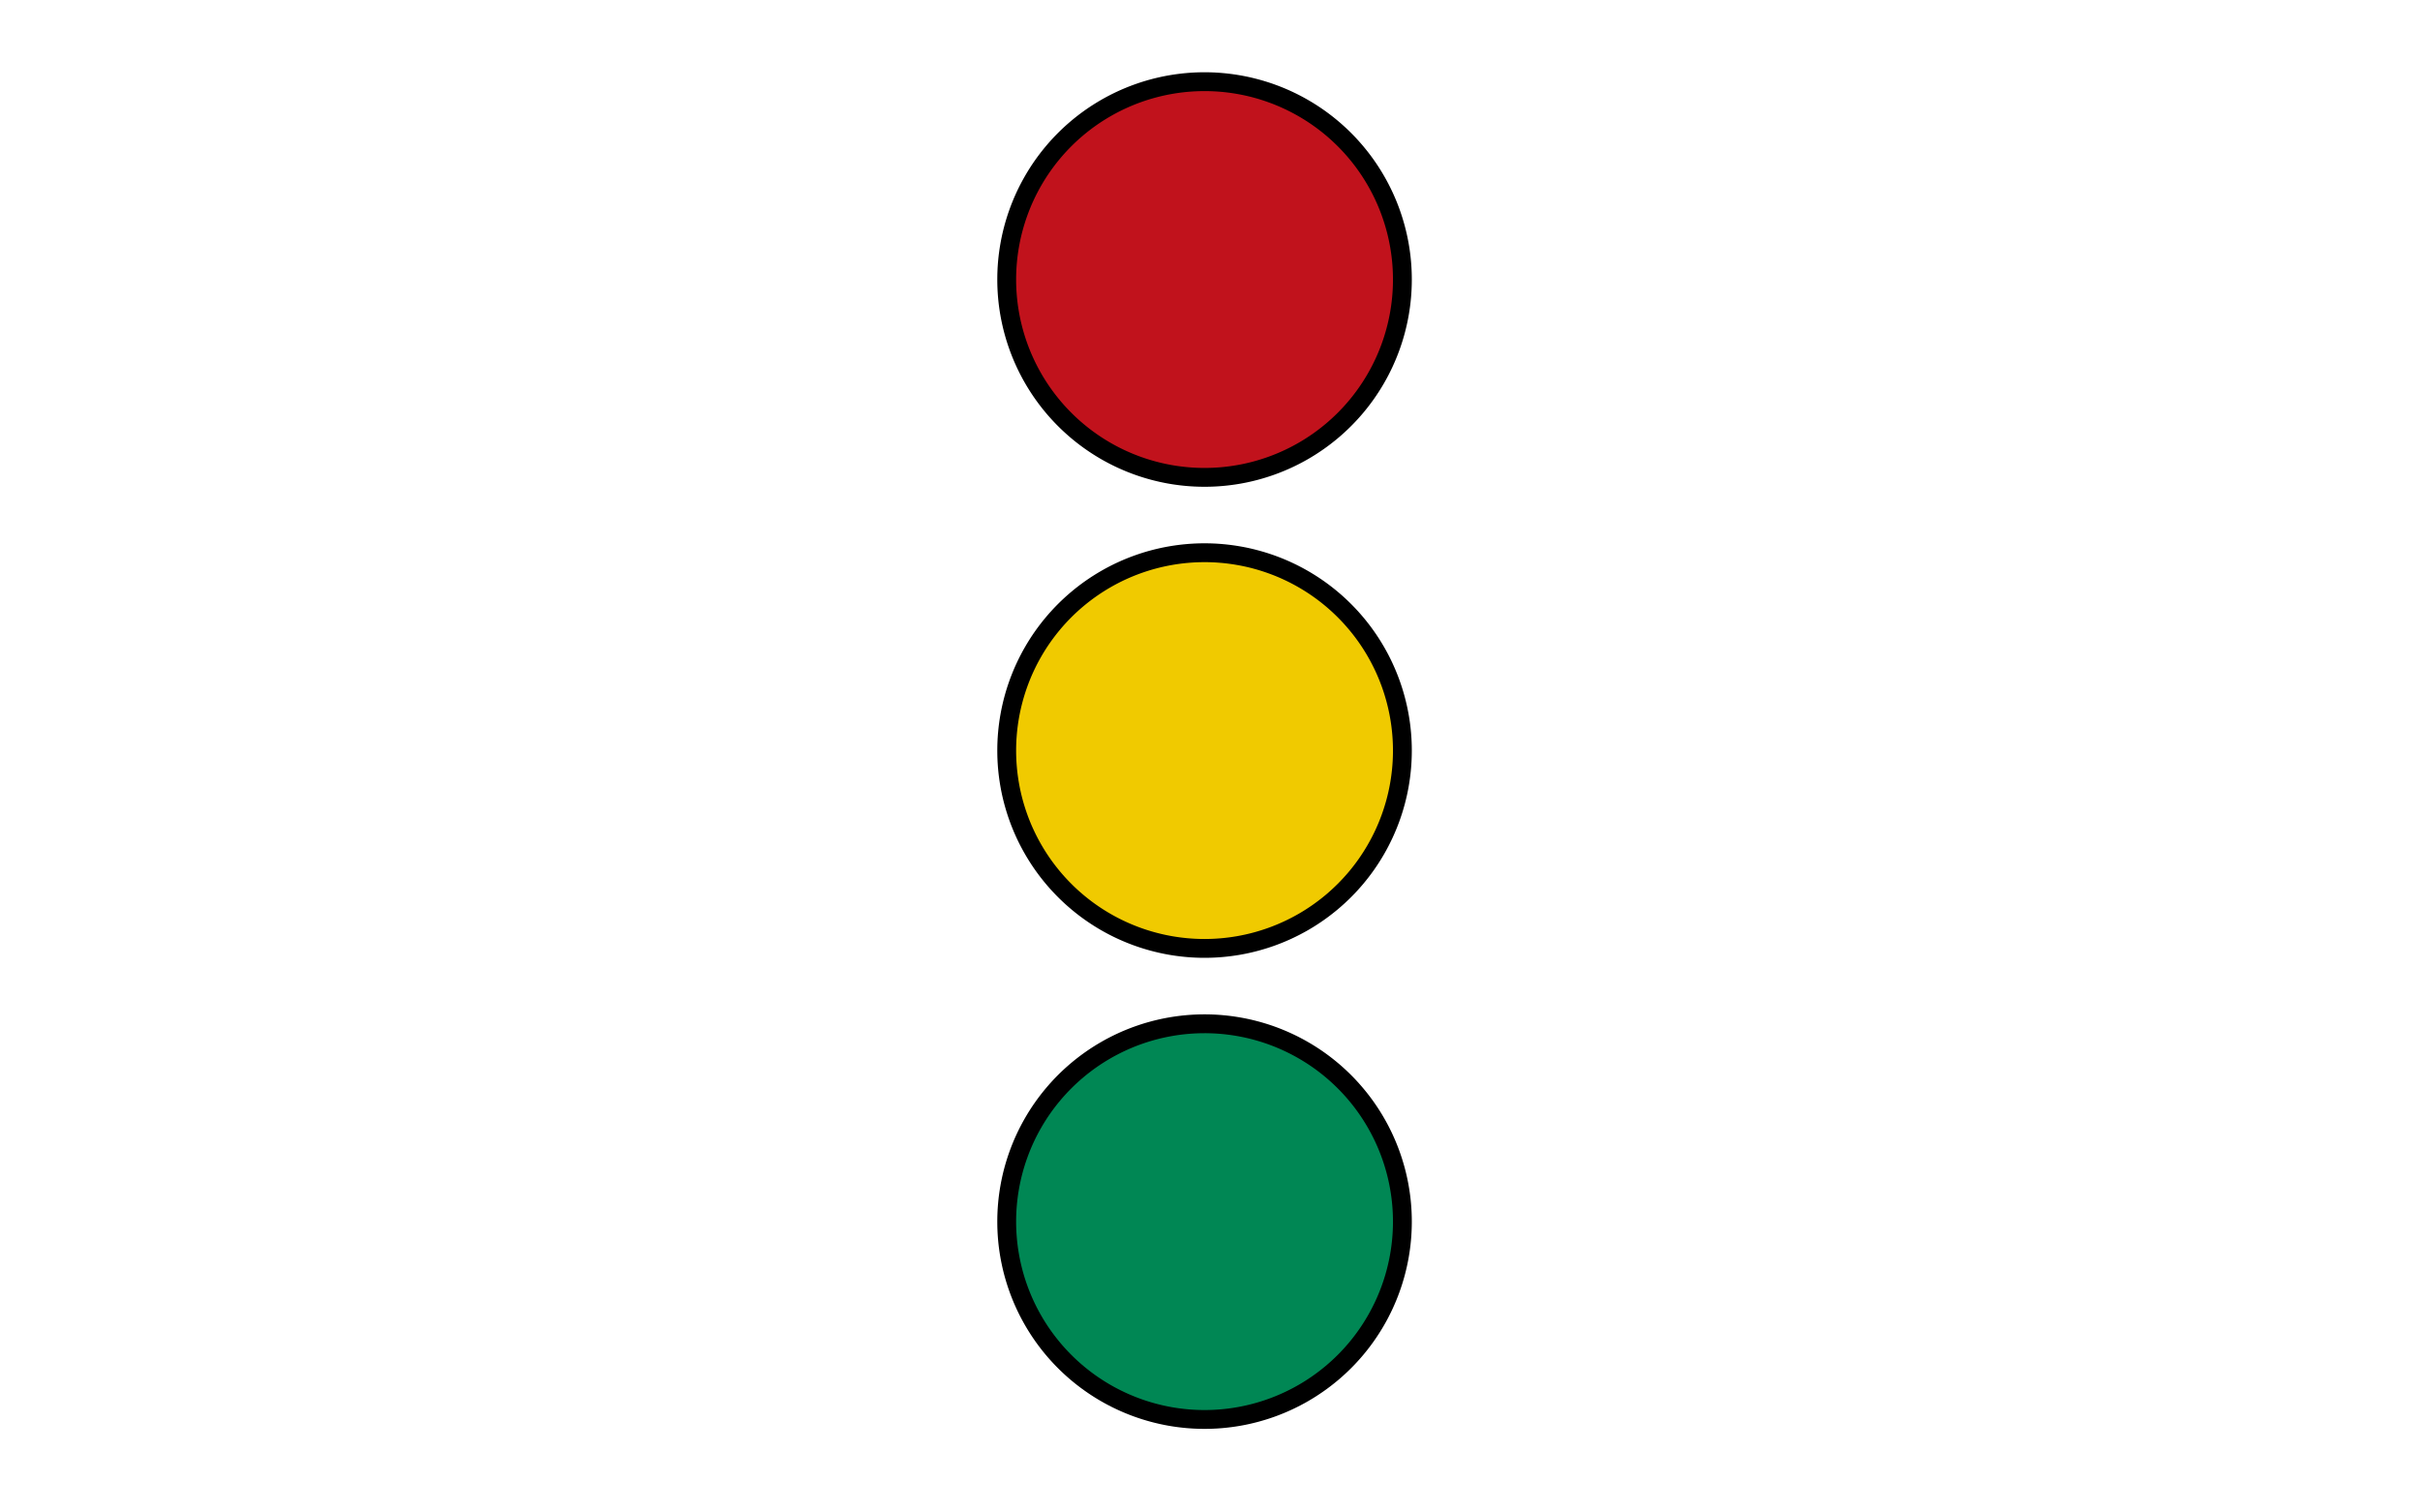 <?xml version="1.0" encoding="UTF-8" standalone="no"?>
<svg xmlns="http://www.w3.org/2000/svg" width="32" height="20">
  <rect width="32" height="20" x="0" y="0" id="background" style="fill:white;fill-opacity:1;stroke:none" />
  <path
     d="m 13.25,4 0,12 c 0,4 5.5,4 5.5,0 l 0,-12 c 0,-4 -5.5,-4 -5.5,0 z"
     id="whitespace"
     style="fill:#ffffff;stroke:none" />
  <g
     transform="matrix(0.104,0,0,0.104,-5.135,-12.075)"
     id="symbol">
    <path
       d="m 228.881,271.431 a 26.353,26.353 0 0 0 -39.529,-22.822 26.353,26.353 0 0 0 0,45.644 26.353,26.353 0 0 0 39.529,-22.822 z"
       id="greenborder"
       style="fill:#000000;fill-rule:evenodd;stroke:none" />
    <path
       d="m 226.485,271.431 a 23.957,23.957 0 0 0 -35.935,-20.747 23.957,23.957 0 0 0 0,41.495 23.957,23.957 0 0 0 35.935,-20.747 z"
       id="green"
       style="fill:#008754;fill-opacity:1;fill-rule:evenodd;stroke:none" />
    <path
       d="m 228.881,211.538 a 26.353,26.353 0 0 0 -39.529,-22.822 26.353,26.353 0 0 0 0,45.644 26.353,26.353 0 0 0 39.529,-22.822 z"
       id="yellowborder"
       style="fill:#000000;fill-rule:evenodd;stroke:none" />
    <path
       d="m 226.485,211.538 a 23.957,23.957 0 0 0 -35.935,-20.747 23.957,23.957 0 0 0 0,41.495 23.957,23.957 0 0 0 35.935,-20.747 z"
       id="yellow"
       style="fill:#f0ca00;fill-opacity:1;fill-rule:evenodd;stroke:none" />
    <path
       d="m 228.881,151.646 a 26.353,26.353 0 0 0 -39.529,-22.822 26.353,26.353 0 0 0 0,45.644 26.353,26.353 0 0 0 39.529,-22.822 z"
       id="redborder"
       style="fill:#000000;fill-rule:evenodd;stroke:none" />
    <path
       d="m 226.485,151.646 a 23.957,23.957 0 0 0 -35.935,-20.747 23.957,23.957 0 0 0 0,41.495 23.957,23.957 0 0 0 35.935,-20.747 z"
       id="red"
       style="fill:#c1121c;fill-opacity:1;fill-rule:evenodd;stroke:none" />
  </g>
</svg>
